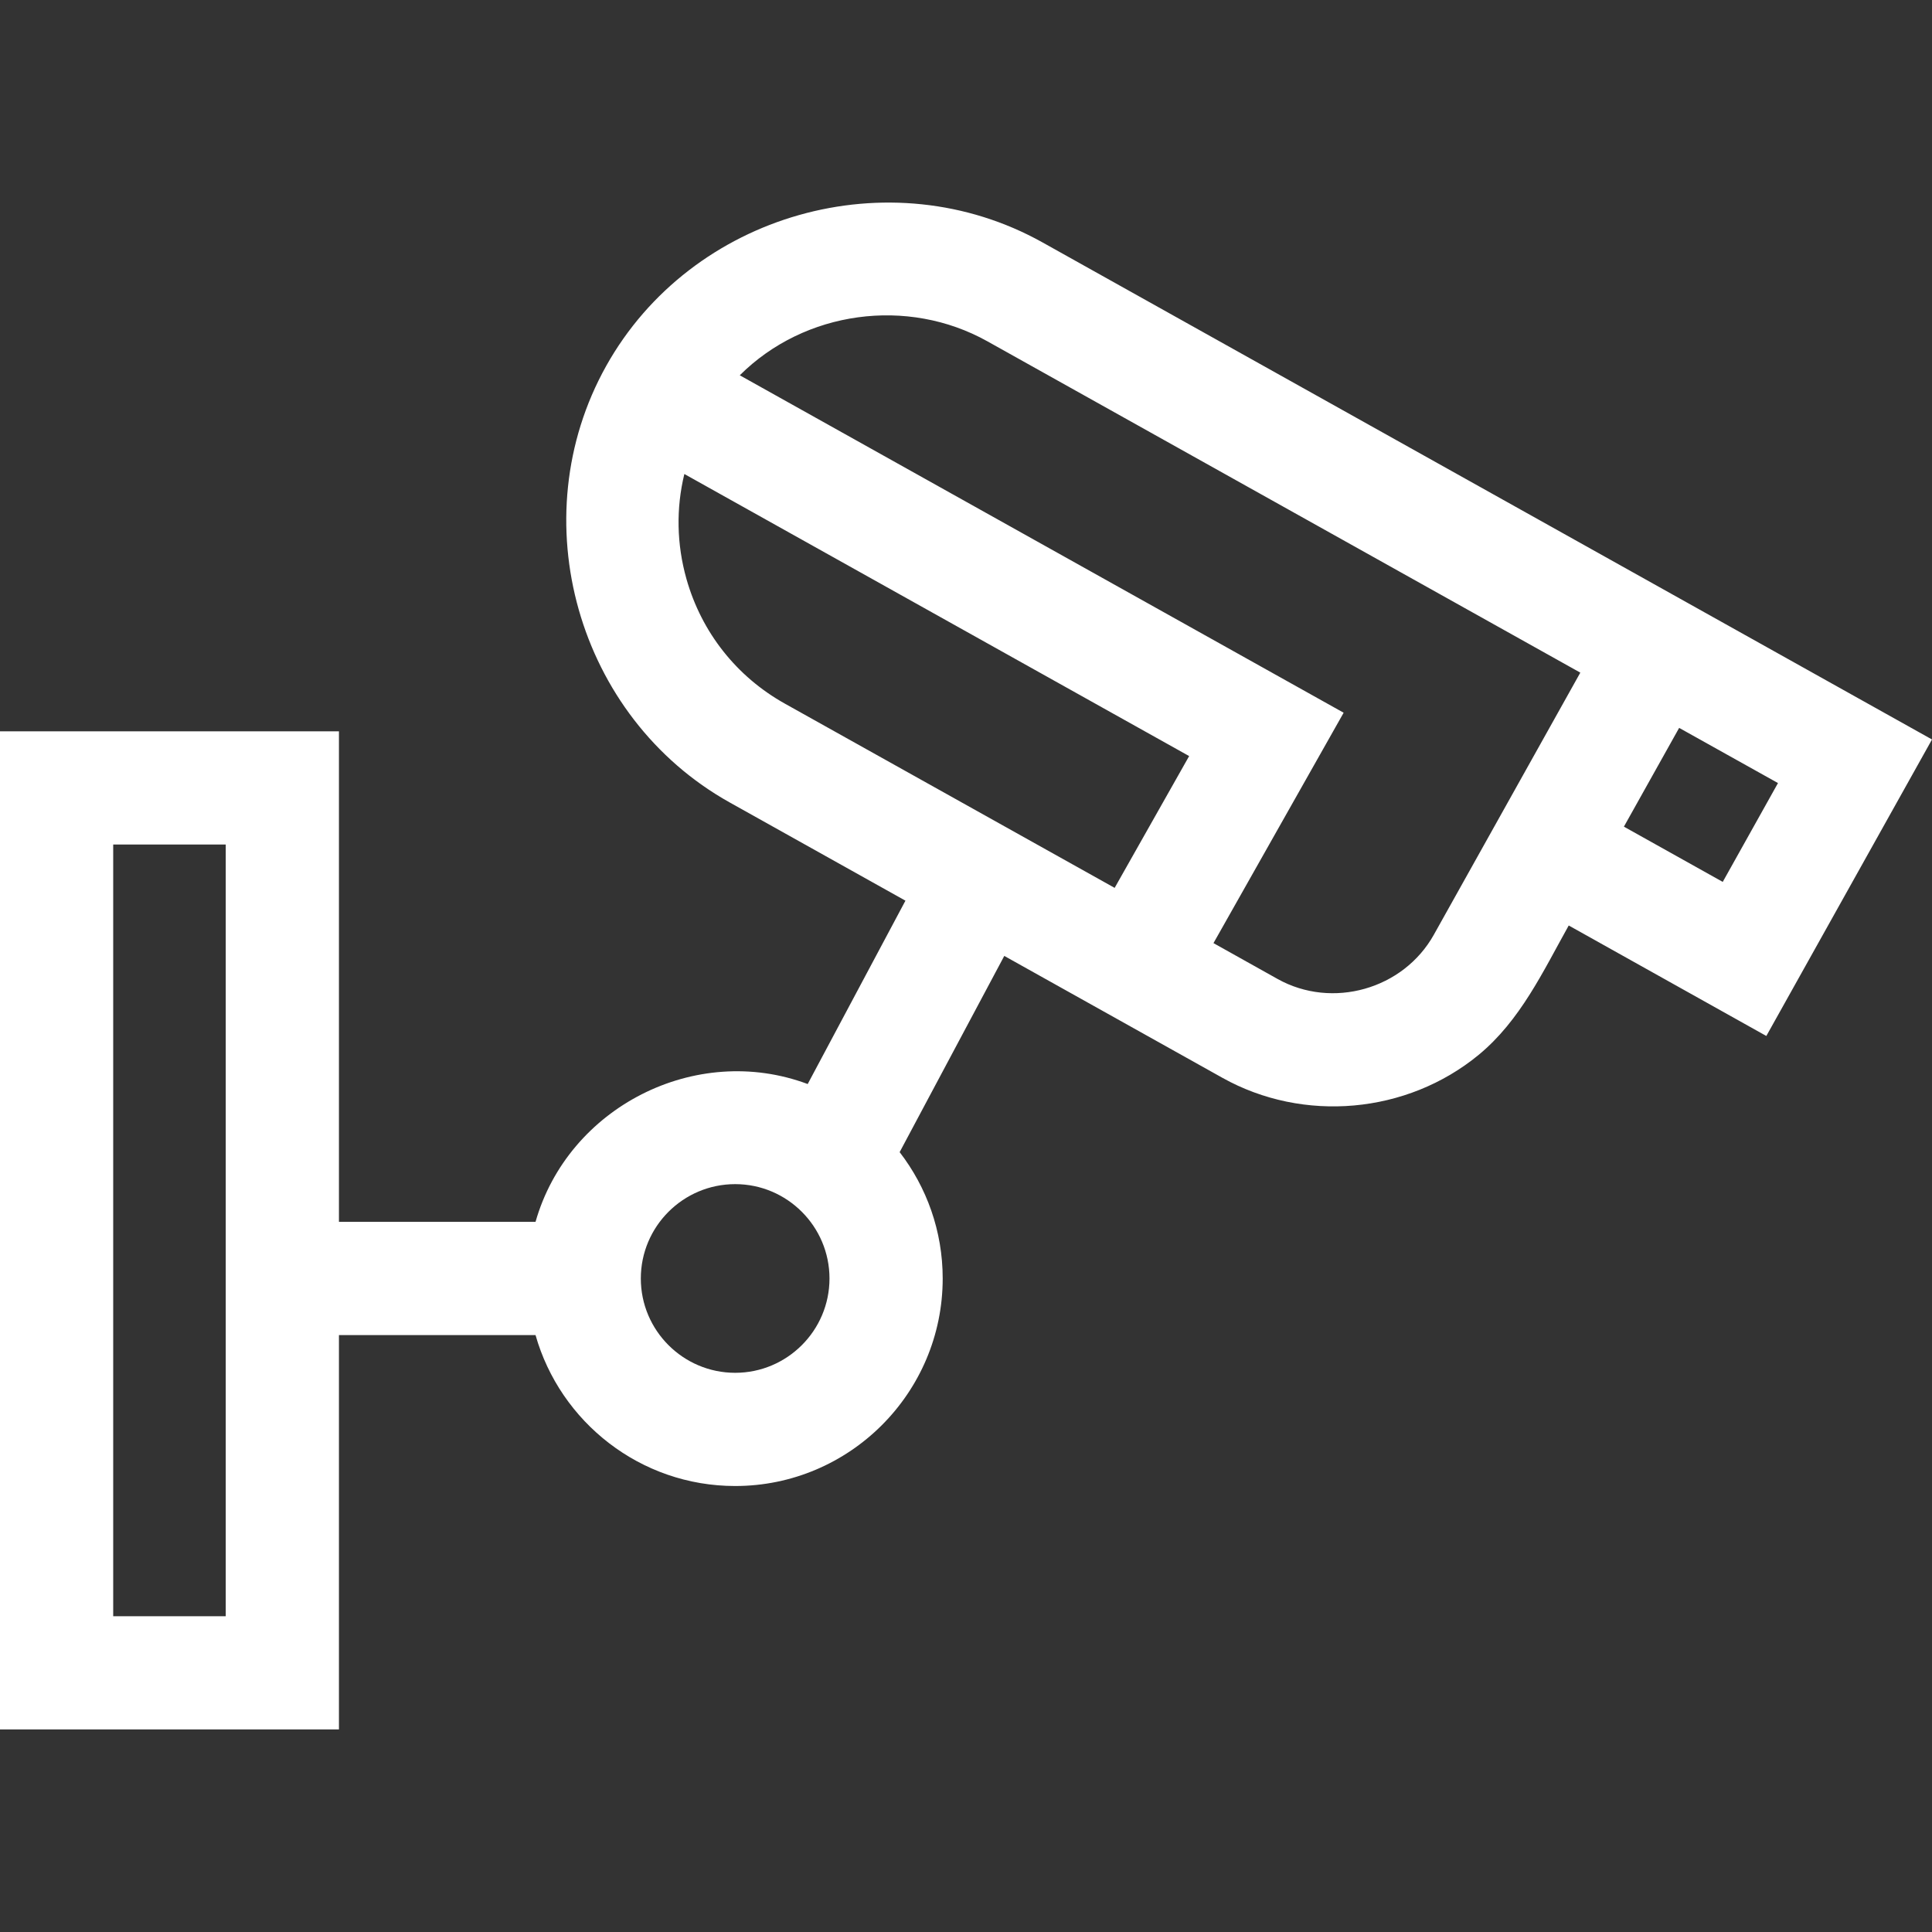 <svg width="32" height="32" viewBox="0 0 32 32" fill="none" xmlns="http://www.w3.org/2000/svg">
<rect x="0" y="0" width="32" height="32" fill="#333333" stroke="none"/>
<path d="M32 12.248L17.269 4.016C14.739 2.602 11.451 3.537 10.04 6.062C8.626 8.593 9.56 11.88 12.086 13.291L14.997 14.918L13.378 17.955C11.523 17.261 9.41 18.338 8.87 20.238H5.614V12.113H0V28.645H5.614V22.113H8.87C9.279 23.554 10.606 24.613 12.177 24.613C14.072 24.613 15.614 23.071 15.614 21.176C15.614 20.389 15.348 19.663 14.901 19.083L16.634 15.833L20.247 17.852C21.589 18.602 23.303 18.45 24.491 17.472C25.18 16.904 25.556 16.093 25.983 15.329L29.256 17.159L32 12.248ZM3.739 26.77H1.875V13.988H3.739V26.77ZM12.177 22.738C11.315 22.738 10.614 22.037 10.614 21.176C10.614 20.314 11.315 19.613 12.177 19.613C13.038 19.613 13.739 20.314 13.739 21.176C13.739 22.037 13.038 22.738 12.177 22.738ZM11.37 9.59C11.207 9.013 11.197 8.418 11.335 7.851L19.696 12.523L18.462 14.706L13.001 11.655C12.199 11.207 11.62 10.473 11.37 9.59V9.59ZM23.749 15.482C23.244 16.386 22.066 16.72 21.161 16.215L20.099 15.621L22.255 11.805L12.253 6.216C13.327 5.145 15.031 4.914 16.354 5.653L26.175 11.141L23.749 15.482ZM26.897 13.692L27.812 12.056L29.449 12.97L28.534 14.607L26.897 13.692Z" fill="white"/>
</svg>
